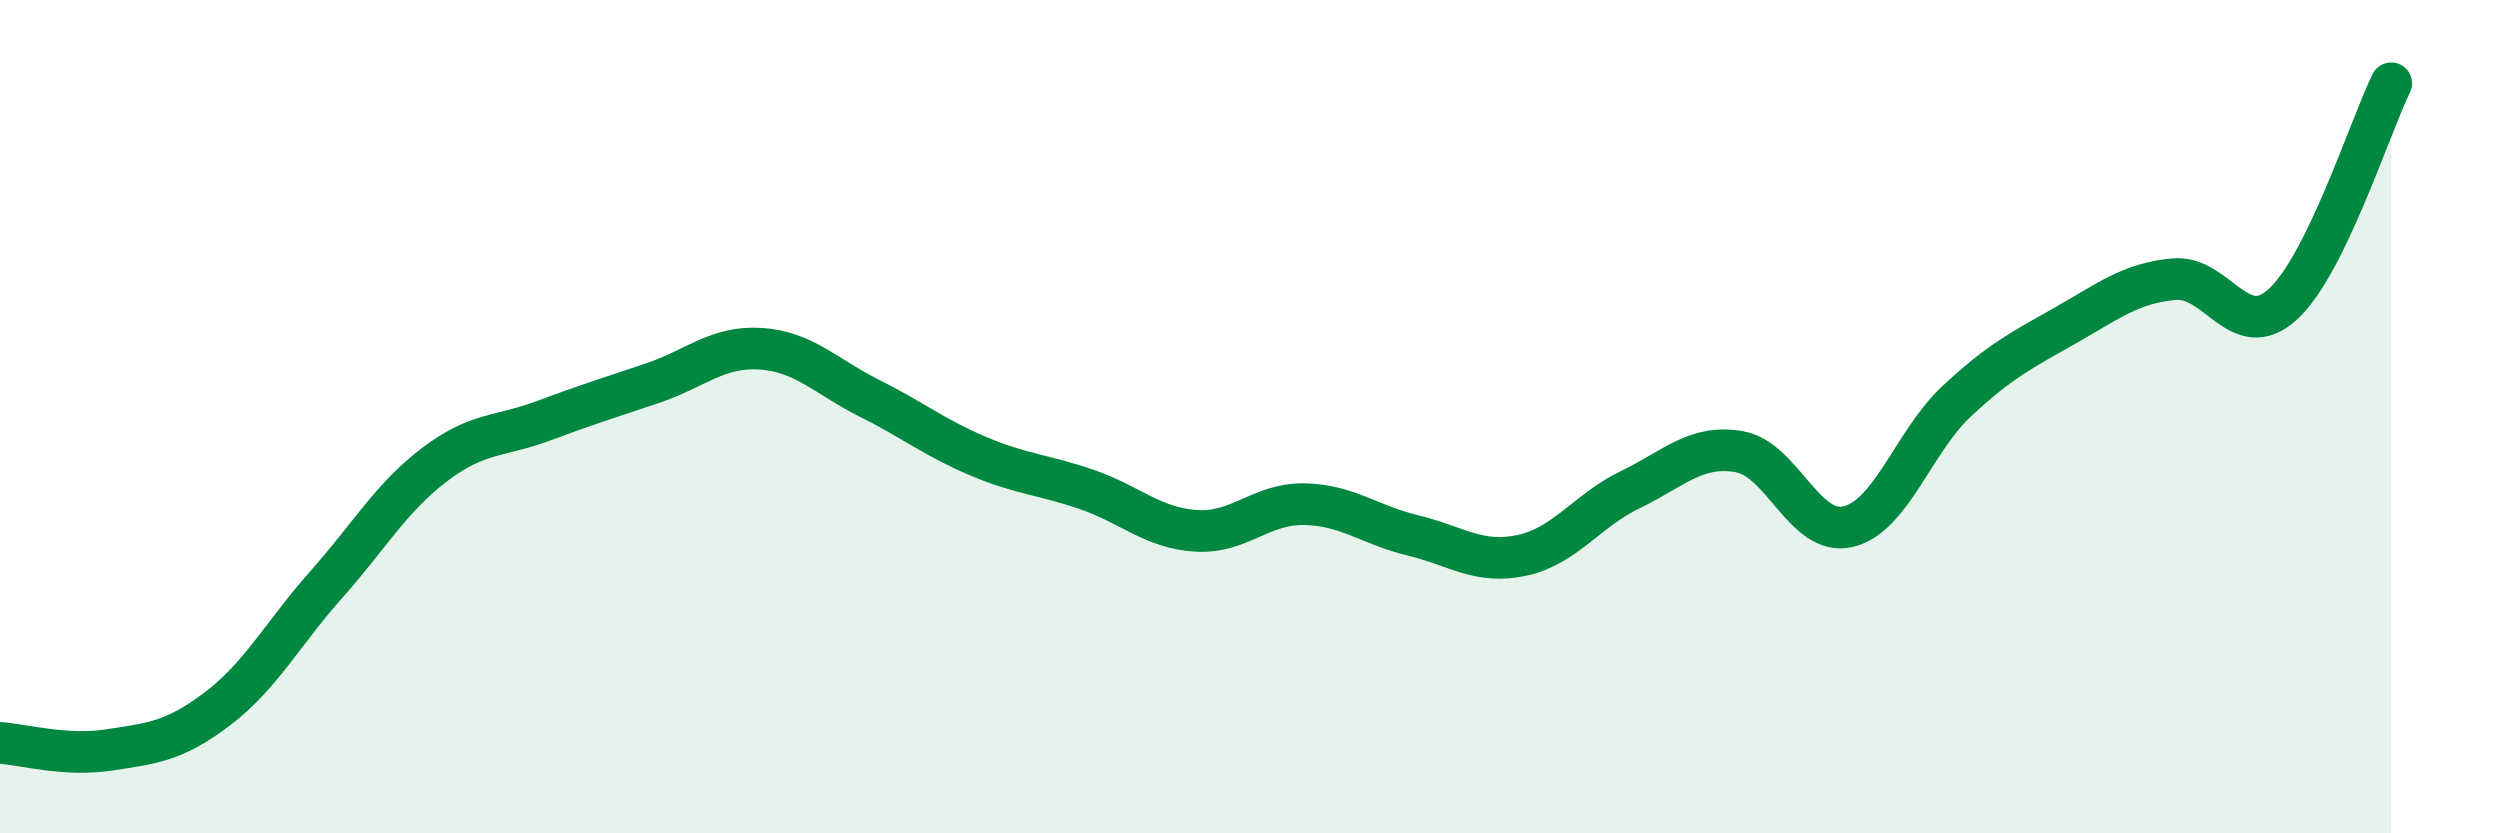 
    <svg width="60" height="20" viewBox="0 0 60 20" xmlns="http://www.w3.org/2000/svg">
      <path
        d="M 0,17.83 C 0.52,17.86 1.57,18.16 2.61,18 C 3.65,17.84 4.18,17.8 5.22,17.01 C 6.26,16.22 6.79,15.2 7.83,14.03 C 8.87,12.86 9.39,11.94 10.43,11.15 C 11.47,10.36 12,10.49 13.04,10.1 C 14.08,9.71 14.61,9.55 15.65,9.2 C 16.69,8.85 17.22,8.3 18.26,8.37 C 19.3,8.44 19.83,9.04 20.87,9.56 C 21.91,10.08 22.44,10.51 23.48,10.95 C 24.52,11.39 25.05,11.39 26.09,11.75 C 27.13,12.11 27.66,12.67 28.7,12.74 C 29.74,12.81 30.26,12.08 31.3,12.1 C 32.34,12.12 32.87,12.6 33.91,12.85 C 34.95,13.1 35.48,13.55 36.52,13.33 C 37.56,13.11 38.09,12.25 39.13,11.75 C 40.17,11.25 40.7,10.66 41.74,10.84 C 42.78,11.02 43.31,12.88 44.35,12.64 C 45.39,12.4 45.92,10.6 46.96,9.63 C 48,8.66 48.53,8.4 49.57,7.81 C 50.61,7.22 51.13,6.8 52.17,6.7 C 53.21,6.6 53.74,8.25 54.78,7.31 C 55.82,6.37 56.87,3.06 57.39,2L57.39 20L0 20Z"
        fill="#008740"
        opacity="0.1"
        stroke-linecap="round"
        stroke-linejoin="round"
      />
      <path
        d="M 0,17.83 C 0.52,17.86 1.57,18.16 2.61,18 C 3.65,17.84 4.18,17.8 5.22,17.01 C 6.26,16.22 6.79,15.2 7.83,14.03 C 8.87,12.86 9.39,11.94 10.43,11.15 C 11.47,10.36 12,10.49 13.04,10.1 C 14.08,9.71 14.61,9.55 15.65,9.2 C 16.69,8.85 17.22,8.3 18.26,8.37 C 19.3,8.44 19.83,9.04 20.87,9.56 C 21.91,10.08 22.44,10.51 23.48,10.95 C 24.52,11.39 25.05,11.39 26.09,11.75 C 27.13,12.11 27.66,12.67 28.7,12.74 C 29.74,12.81 30.26,12.08 31.3,12.1 C 32.34,12.12 32.87,12.6 33.91,12.85 C 34.95,13.1 35.48,13.55 36.52,13.33 C 37.56,13.11 38.09,12.25 39.13,11.75 C 40.17,11.25 40.7,10.66 41.74,10.84 C 42.78,11.02 43.31,12.88 44.35,12.64 C 45.39,12.4 45.92,10.6 46.96,9.63 C 48,8.66 48.53,8.4 49.57,7.81 C 50.61,7.22 51.13,6.8 52.17,6.7 C 53.21,6.6 53.74,8.25 54.78,7.31 C 55.82,6.37 56.87,3.06 57.39,2"
        stroke="#008740"
        stroke-width="1"
        fill="none"
        stroke-linecap="round"
        stroke-linejoin="round"
      />
    </svg>
  